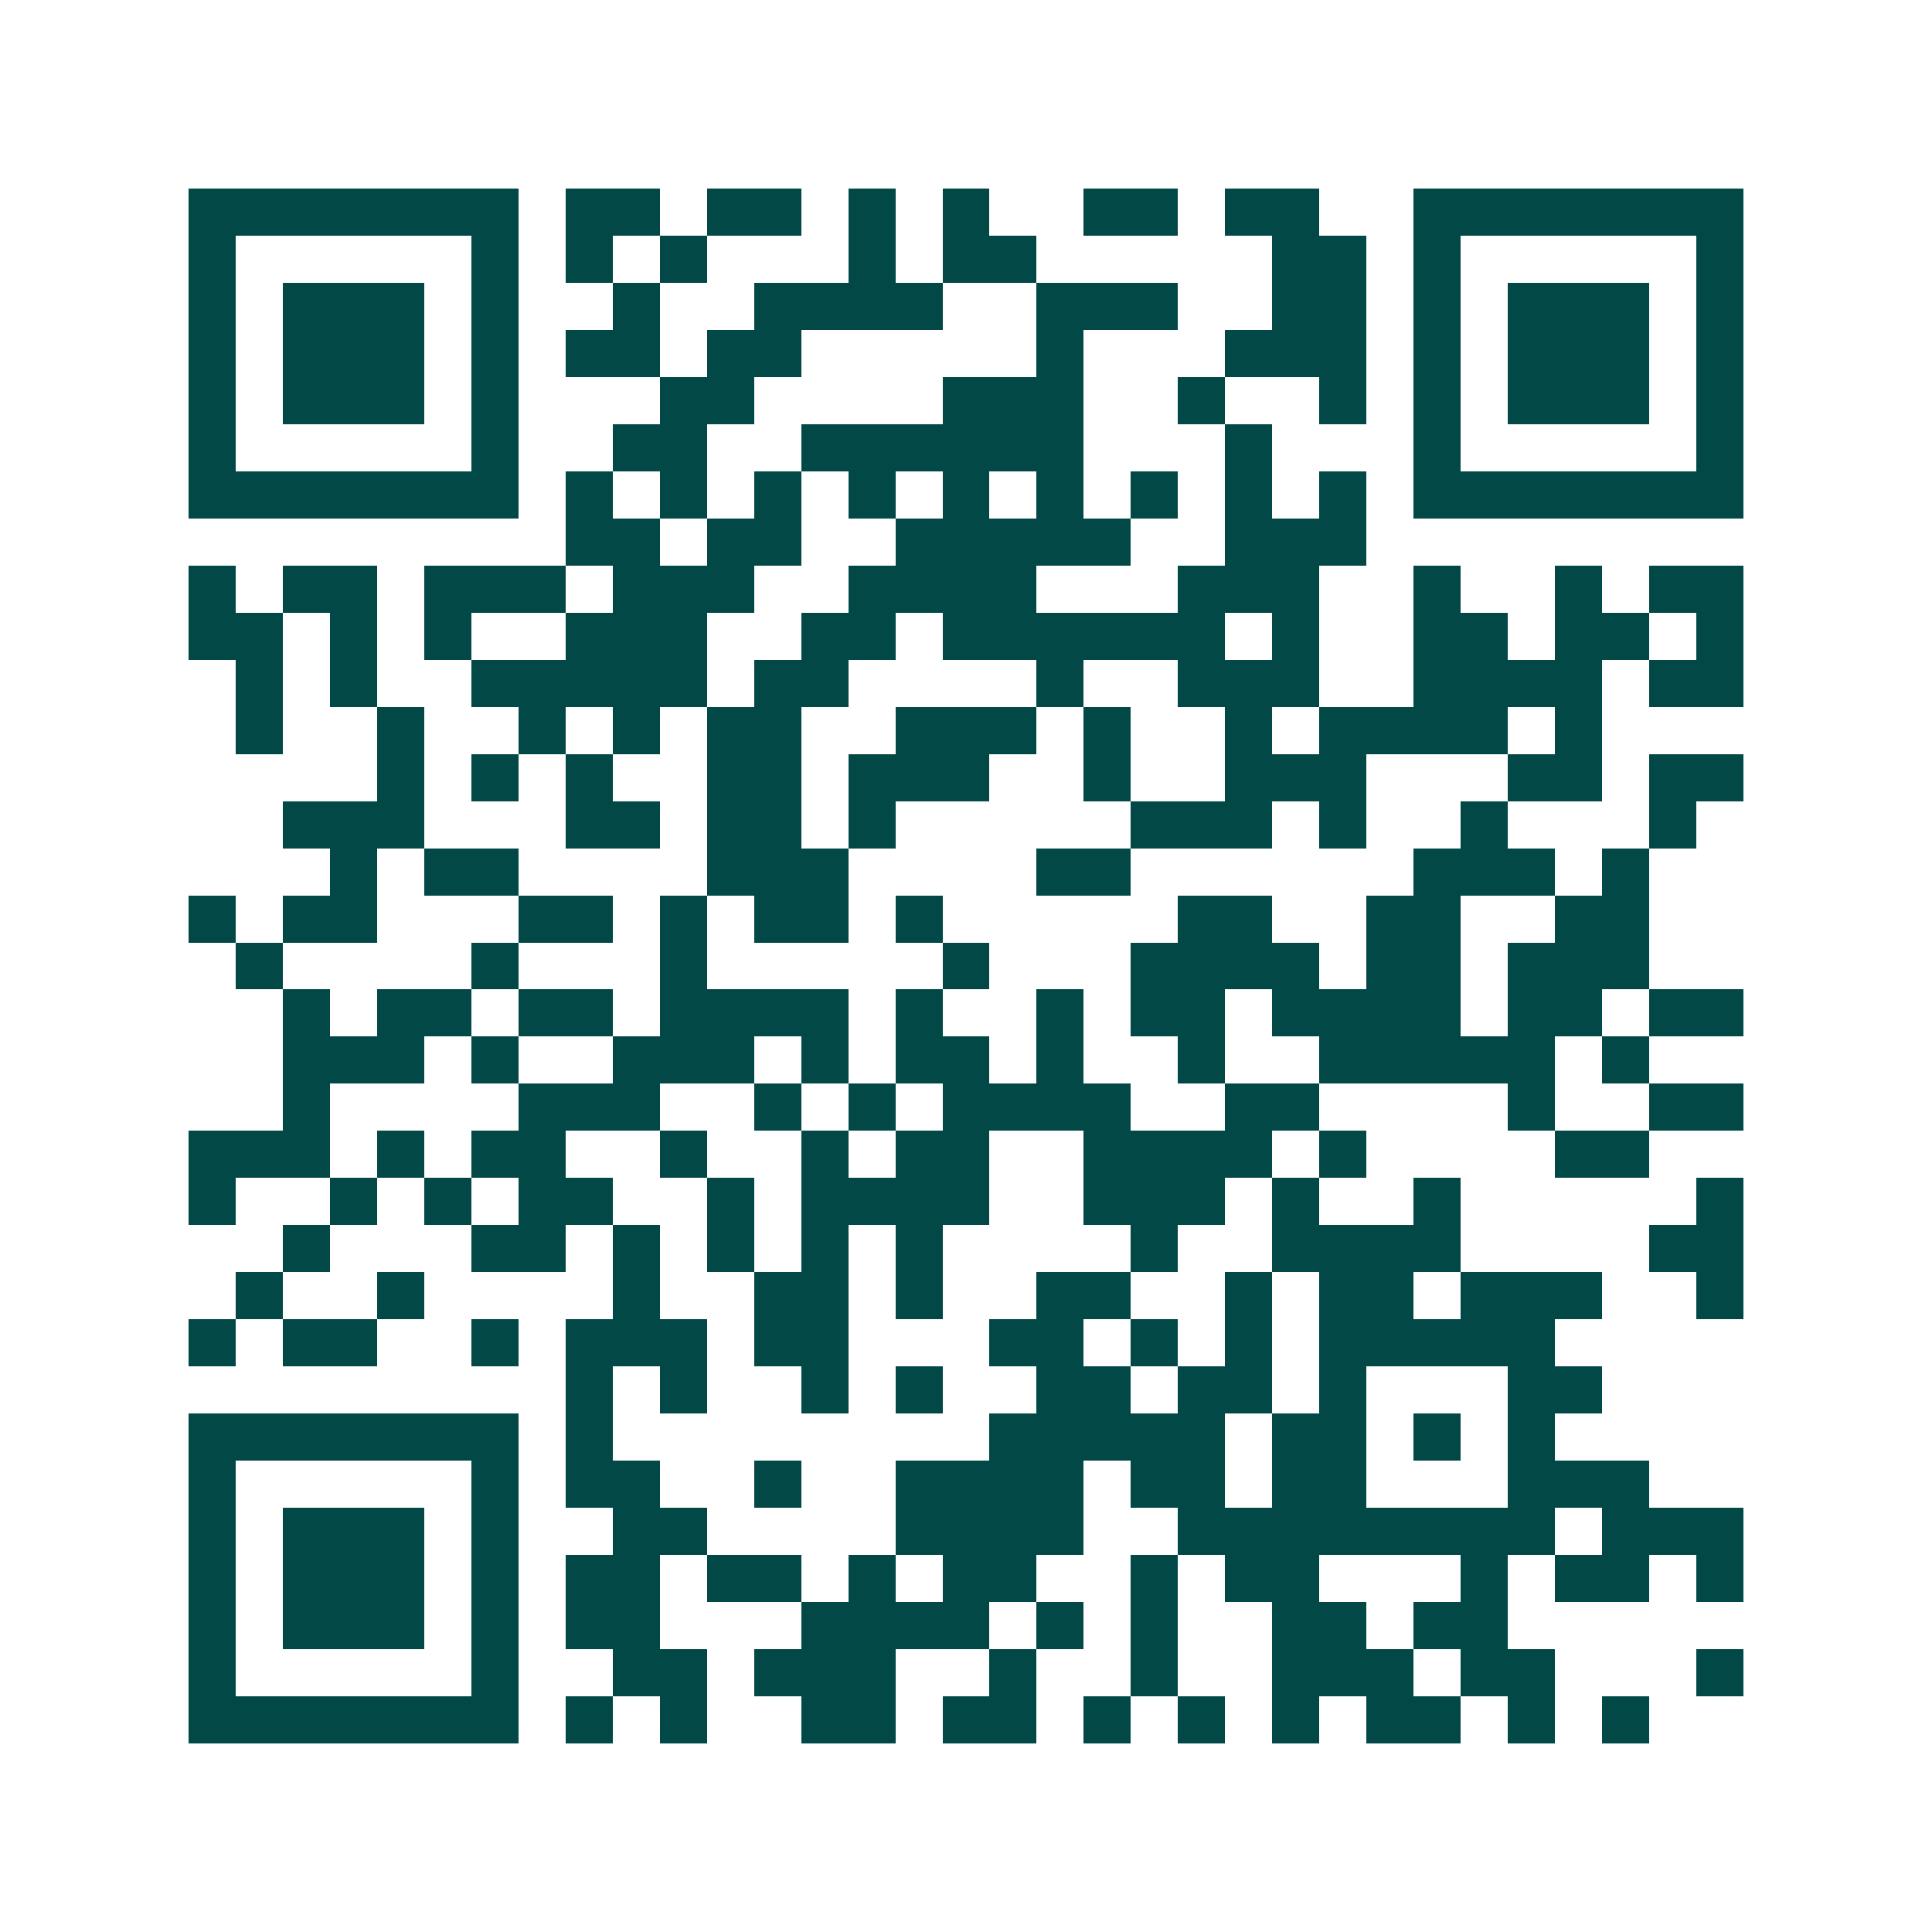 <svg xmlns="http://www.w3.org/2000/svg" width="200" height="200" viewBox="0 0 41 41" shape-rendering="crispEdges"><path fill="#ffffff" d="M0 0h41v41H0z"/><path stroke="#014847" d="M4 4.5h7m1 0h2m1 0h2m1 0h1m1 0h1m2 0h2m1 0h2m2 0h7M4 5.5h1m5 0h1m1 0h1m1 0h1m3 0h1m1 0h2m5 0h2m1 0h1m5 0h1M4 6.5h1m1 0h3m1 0h1m2 0h1m2 0h4m2 0h3m2 0h2m1 0h1m1 0h3m1 0h1M4 7.5h1m1 0h3m1 0h1m1 0h2m1 0h2m5 0h1m3 0h3m1 0h1m1 0h3m1 0h1M4 8.5h1m1 0h3m1 0h1m3 0h2m4 0h3m2 0h1m2 0h1m1 0h1m1 0h3m1 0h1M4 9.5h1m5 0h1m2 0h2m2 0h6m3 0h1m3 0h1m5 0h1M4 10.5h7m1 0h1m1 0h1m1 0h1m1 0h1m1 0h1m1 0h1m1 0h1m1 0h1m1 0h1m1 0h7M12 11.5h2m1 0h2m2 0h5m2 0h3M4 12.5h1m1 0h2m1 0h3m1 0h3m2 0h4m3 0h3m2 0h1m2 0h1m1 0h2M4 13.5h2m1 0h1m1 0h1m2 0h3m2 0h2m1 0h6m1 0h1m2 0h2m1 0h2m1 0h1M5 14.5h1m1 0h1m2 0h5m1 0h2m4 0h1m2 0h3m2 0h4m1 0h2M5 15.5h1m2 0h1m2 0h1m1 0h1m1 0h2m2 0h3m1 0h1m2 0h1m1 0h4m1 0h1M8 16.5h1m1 0h1m1 0h1m2 0h2m1 0h3m2 0h1m2 0h3m3 0h2m1 0h2M6 17.5h3m3 0h2m1 0h2m1 0h1m5 0h3m1 0h1m2 0h1m3 0h1M7 18.5h1m1 0h2m4 0h3m4 0h2m6 0h3m1 0h1M4 19.5h1m1 0h2m3 0h2m1 0h1m1 0h2m1 0h1m5 0h2m2 0h2m2 0h2M5 20.5h1m4 0h1m3 0h1m5 0h1m3 0h4m1 0h2m1 0h3M6 21.5h1m1 0h2m1 0h2m1 0h4m1 0h1m2 0h1m1 0h2m1 0h4m1 0h2m1 0h2M6 22.5h3m1 0h1m2 0h3m1 0h1m1 0h2m1 0h1m2 0h1m2 0h5m1 0h1M6 23.5h1m4 0h3m2 0h1m1 0h1m1 0h4m2 0h2m4 0h1m2 0h2M4 24.5h3m1 0h1m1 0h2m2 0h1m2 0h1m1 0h2m2 0h4m1 0h1m4 0h2M4 25.5h1m2 0h1m1 0h1m1 0h2m2 0h1m1 0h4m2 0h3m1 0h1m2 0h1m5 0h1M6 26.5h1m3 0h2m1 0h1m1 0h1m1 0h1m1 0h1m4 0h1m2 0h4m4 0h2M5 27.5h1m2 0h1m4 0h1m2 0h2m1 0h1m2 0h2m2 0h1m1 0h2m1 0h3m2 0h1M4 28.5h1m1 0h2m2 0h1m1 0h3m1 0h2m3 0h2m1 0h1m1 0h1m1 0h5M12 29.5h1m1 0h1m2 0h1m1 0h1m2 0h2m1 0h2m1 0h1m3 0h2M4 30.5h7m1 0h1m8 0h5m1 0h2m1 0h1m1 0h1M4 31.5h1m5 0h1m1 0h2m2 0h1m2 0h4m1 0h2m1 0h2m3 0h3M4 32.5h1m1 0h3m1 0h1m2 0h2m4 0h4m2 0h8m1 0h3M4 33.5h1m1 0h3m1 0h1m1 0h2m1 0h2m1 0h1m1 0h2m2 0h1m1 0h2m3 0h1m1 0h2m1 0h1M4 34.5h1m1 0h3m1 0h1m1 0h2m3 0h4m1 0h1m1 0h1m2 0h2m1 0h2M4 35.5h1m5 0h1m2 0h2m1 0h3m2 0h1m2 0h1m2 0h3m1 0h2m3 0h1M4 36.5h7m1 0h1m1 0h1m2 0h2m1 0h2m1 0h1m1 0h1m1 0h1m1 0h2m1 0h1m1 0h1"/></svg>
